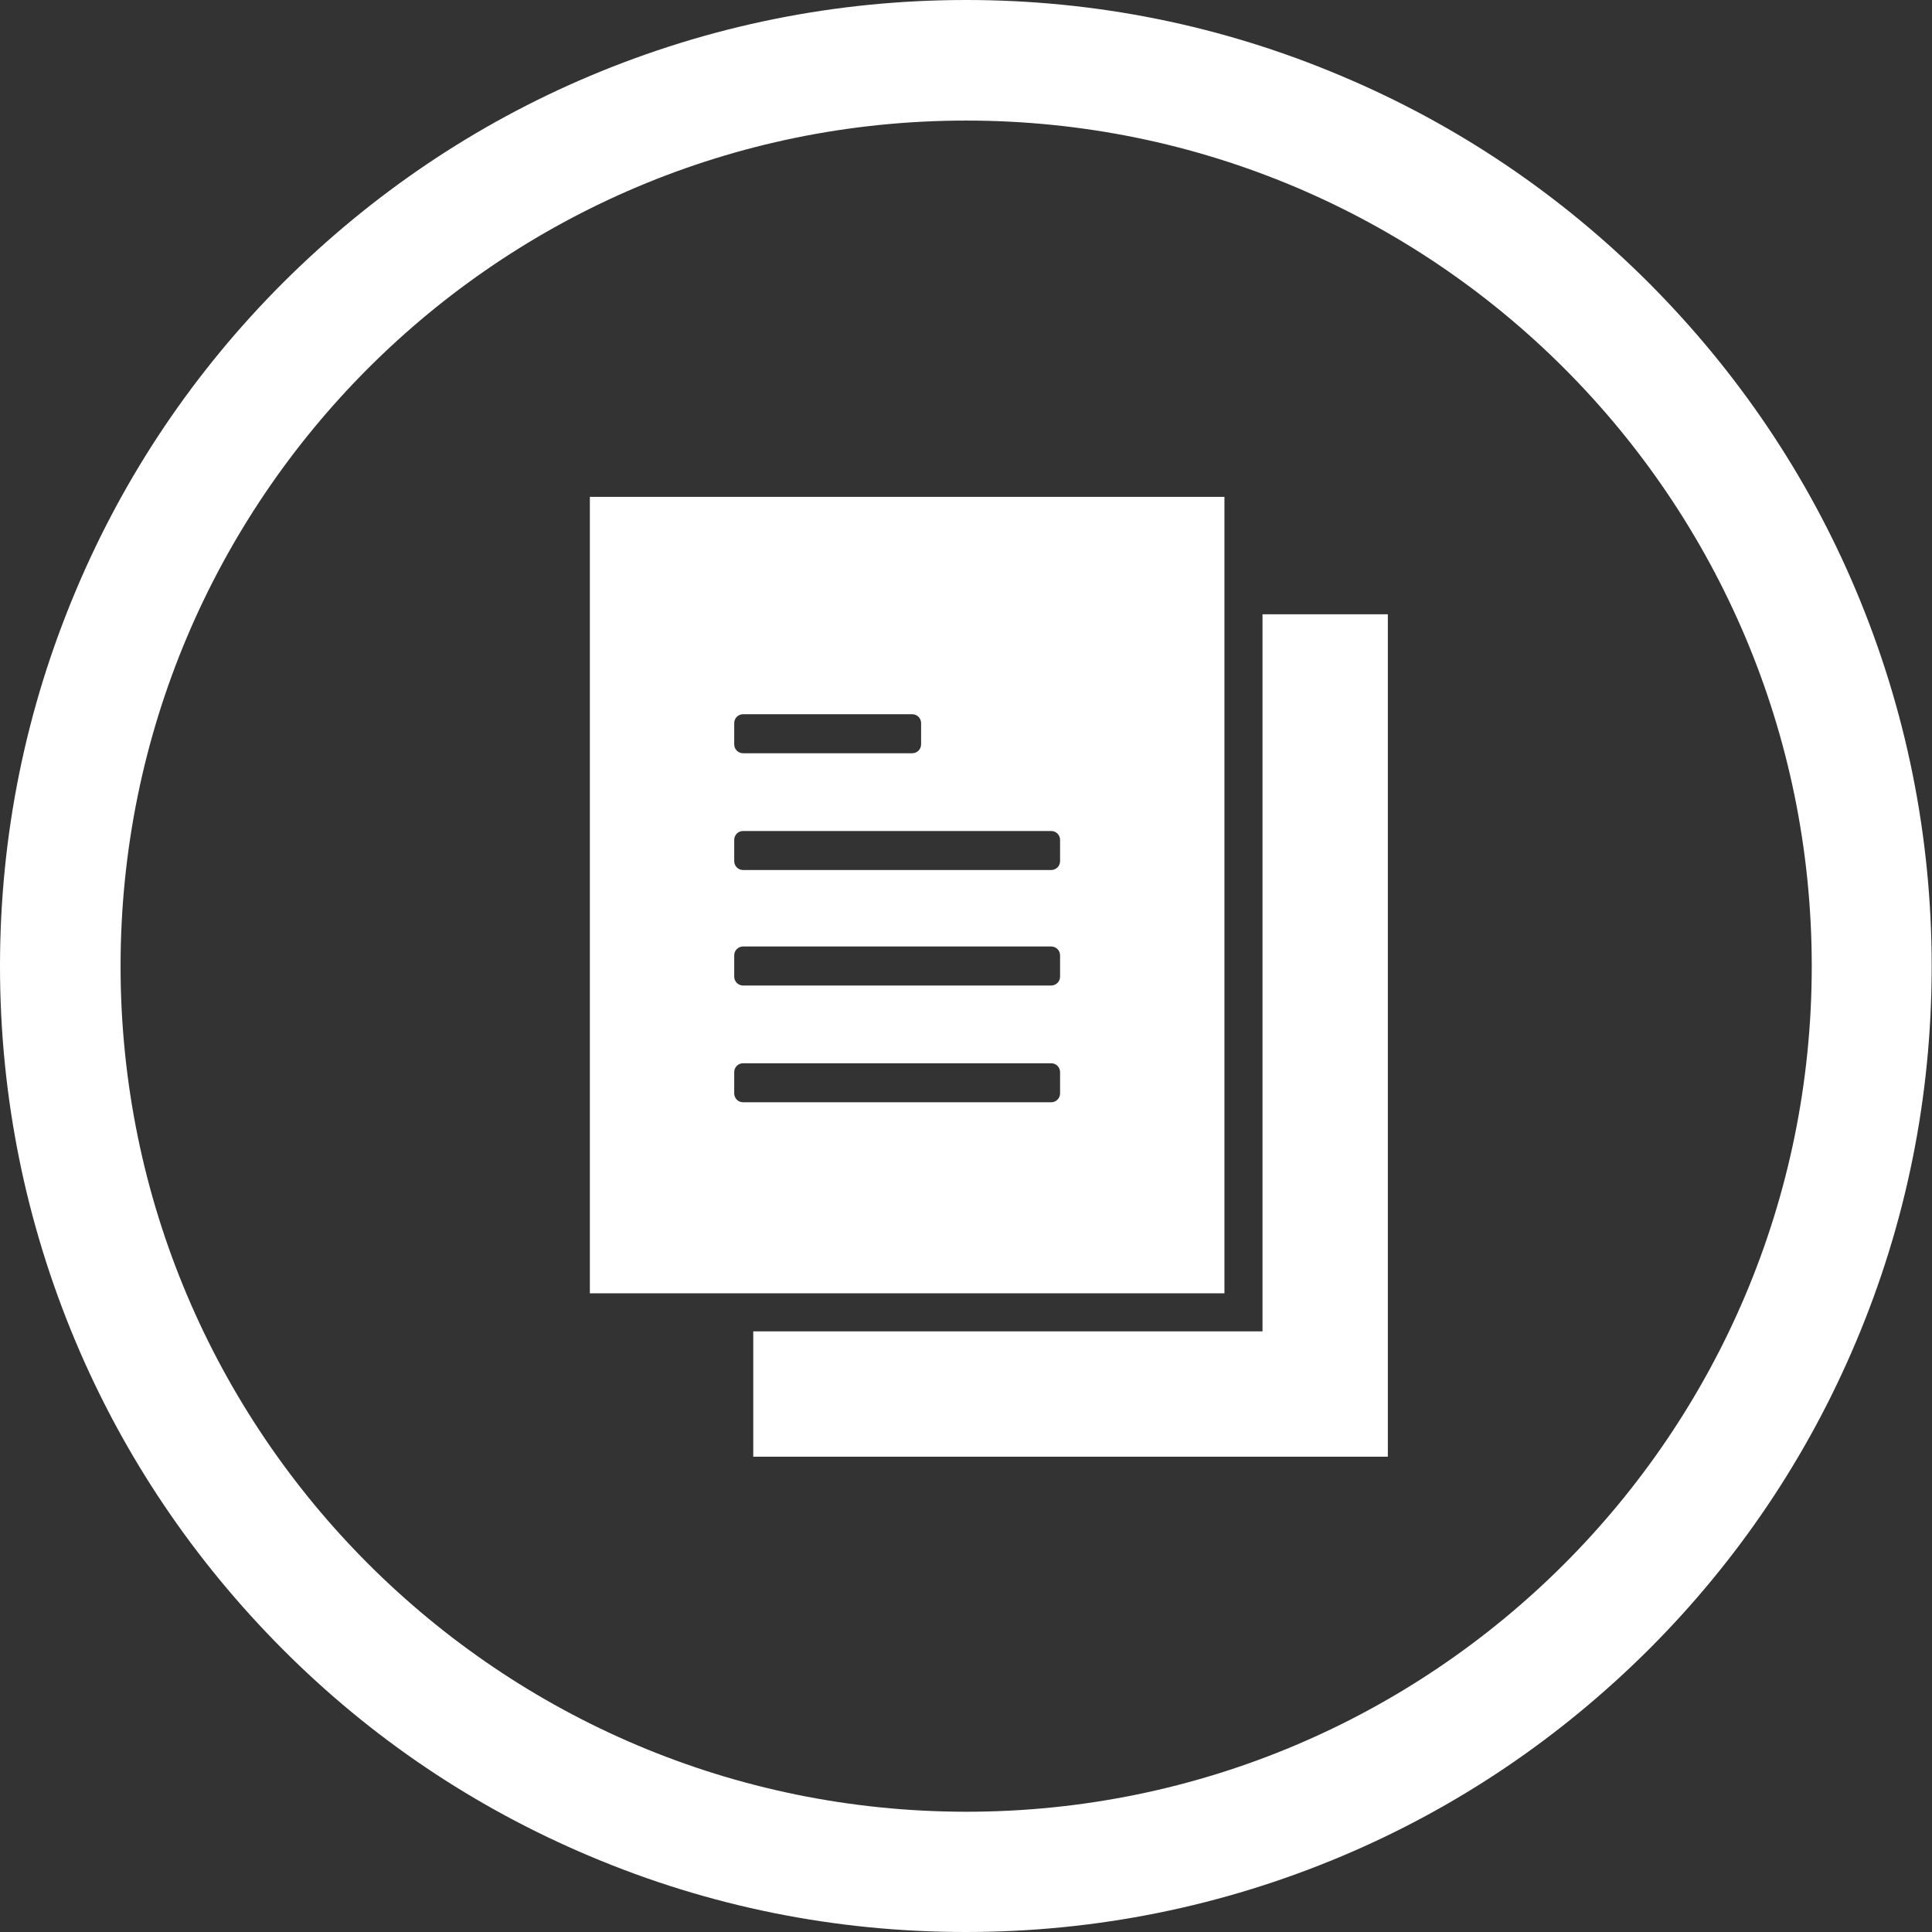 <svg xmlns="http://www.w3.org/2000/svg" version="1.1" x="0" y="0" width="608.9" height="608.9" viewBox="0 0 608.9 608.9" enable-background="new 0 0 608.913 608.913" xml:space="preserve"><rect x="0" y="0" width="608.9" height="608.9" fill="#333333" stroke="none"/><g display="none"><rect display="inline" fill="#575656" width="608.9" height="608.9"/></g><path fill="#FFFFFF" d="M304.5 38c147.2 0 266.5 119.3 266.5 266.5 0 147.2-119.3 266.5-266.5 266.5C157.3 570.9 38 451.6 38 304.5 38 157.3 157.3 38 304.5 38M304.5 0c-41.1 0-81 8.1-118.5 23.9 -36.3 15.3-68.8 37.3-96.8 65.2 -27.9 27.9-49.9 60.5-65.2 96.8C8.1 223.5 0 263.4 0 304.5c0 41.1 8.1 81 23.9 118.5 15.3 36.3 37.3 68.8 65.2 96.8s60.5 49.9 96.8 65.2c37.6 15.9 77.4 23.9 118.5 23.9s81-8.1 118.5-23.9c36.3-15.3 68.8-37.3 96.8-65.2 27.9-27.9 49.9-60.5 65.2-96.8 15.9-37.6 23.9-77.4 23.9-118.5 0-41.1-8.1-81-23.9-118.5 -15.3-36.3-37.3-68.8-65.2-96.8 -27.9-27.9-60.5-49.9-96.8-65.2C385.4 8.1 345.5 0 304.5 0L304.5 0z"/><polygon fill="#FFFFFF" points="397.9 193.6 397.9 419.6 237.4 419.6 237.4 459.1 437.4 459.1 437.4 193.6 "/><path fill="#FFFFFF" d="M185.9 156.6v251H385.9v-251H185.9zM231.4 227.9c0-1.6 1.3-2.8 2.8-2.8h53.3c1.6 0 2.8 1.3 2.8 2.8v6.7c0 1.6-1.3 2.8-2.8 2.8h-53.3c-1.6 0-2.8-1.3-2.8-2.8V227.9zM334.1 344.6c0 1.6-1.3 2.8-2.8 2.8h-97.1c-1.6 0-2.8-1.3-2.8-2.8v-6.7c0-1.6 1.3-2.8 2.8-2.8h97.1c1.6 0 2.8 1.3 2.8 2.8V344.6zM334.1 307.8c0 1.6-1.3 2.8-2.8 2.8h-97.1c-1.6 0-2.8-1.3-2.8-2.8v-6.7c0-1.6 1.3-2.8 2.8-2.8h97.1c1.6 0 2.8 1.3 2.8 2.8V307.8zM334.1 271.4c0 1.6-1.3 2.8-2.8 2.8h-97.1c-1.6 0-2.8-1.3-2.8-2.8v-6.7c0-1.6 1.3-2.8 2.8-2.8h97.1c1.6 0 2.8 1.3 2.8 2.8V271.4z"/></svg>